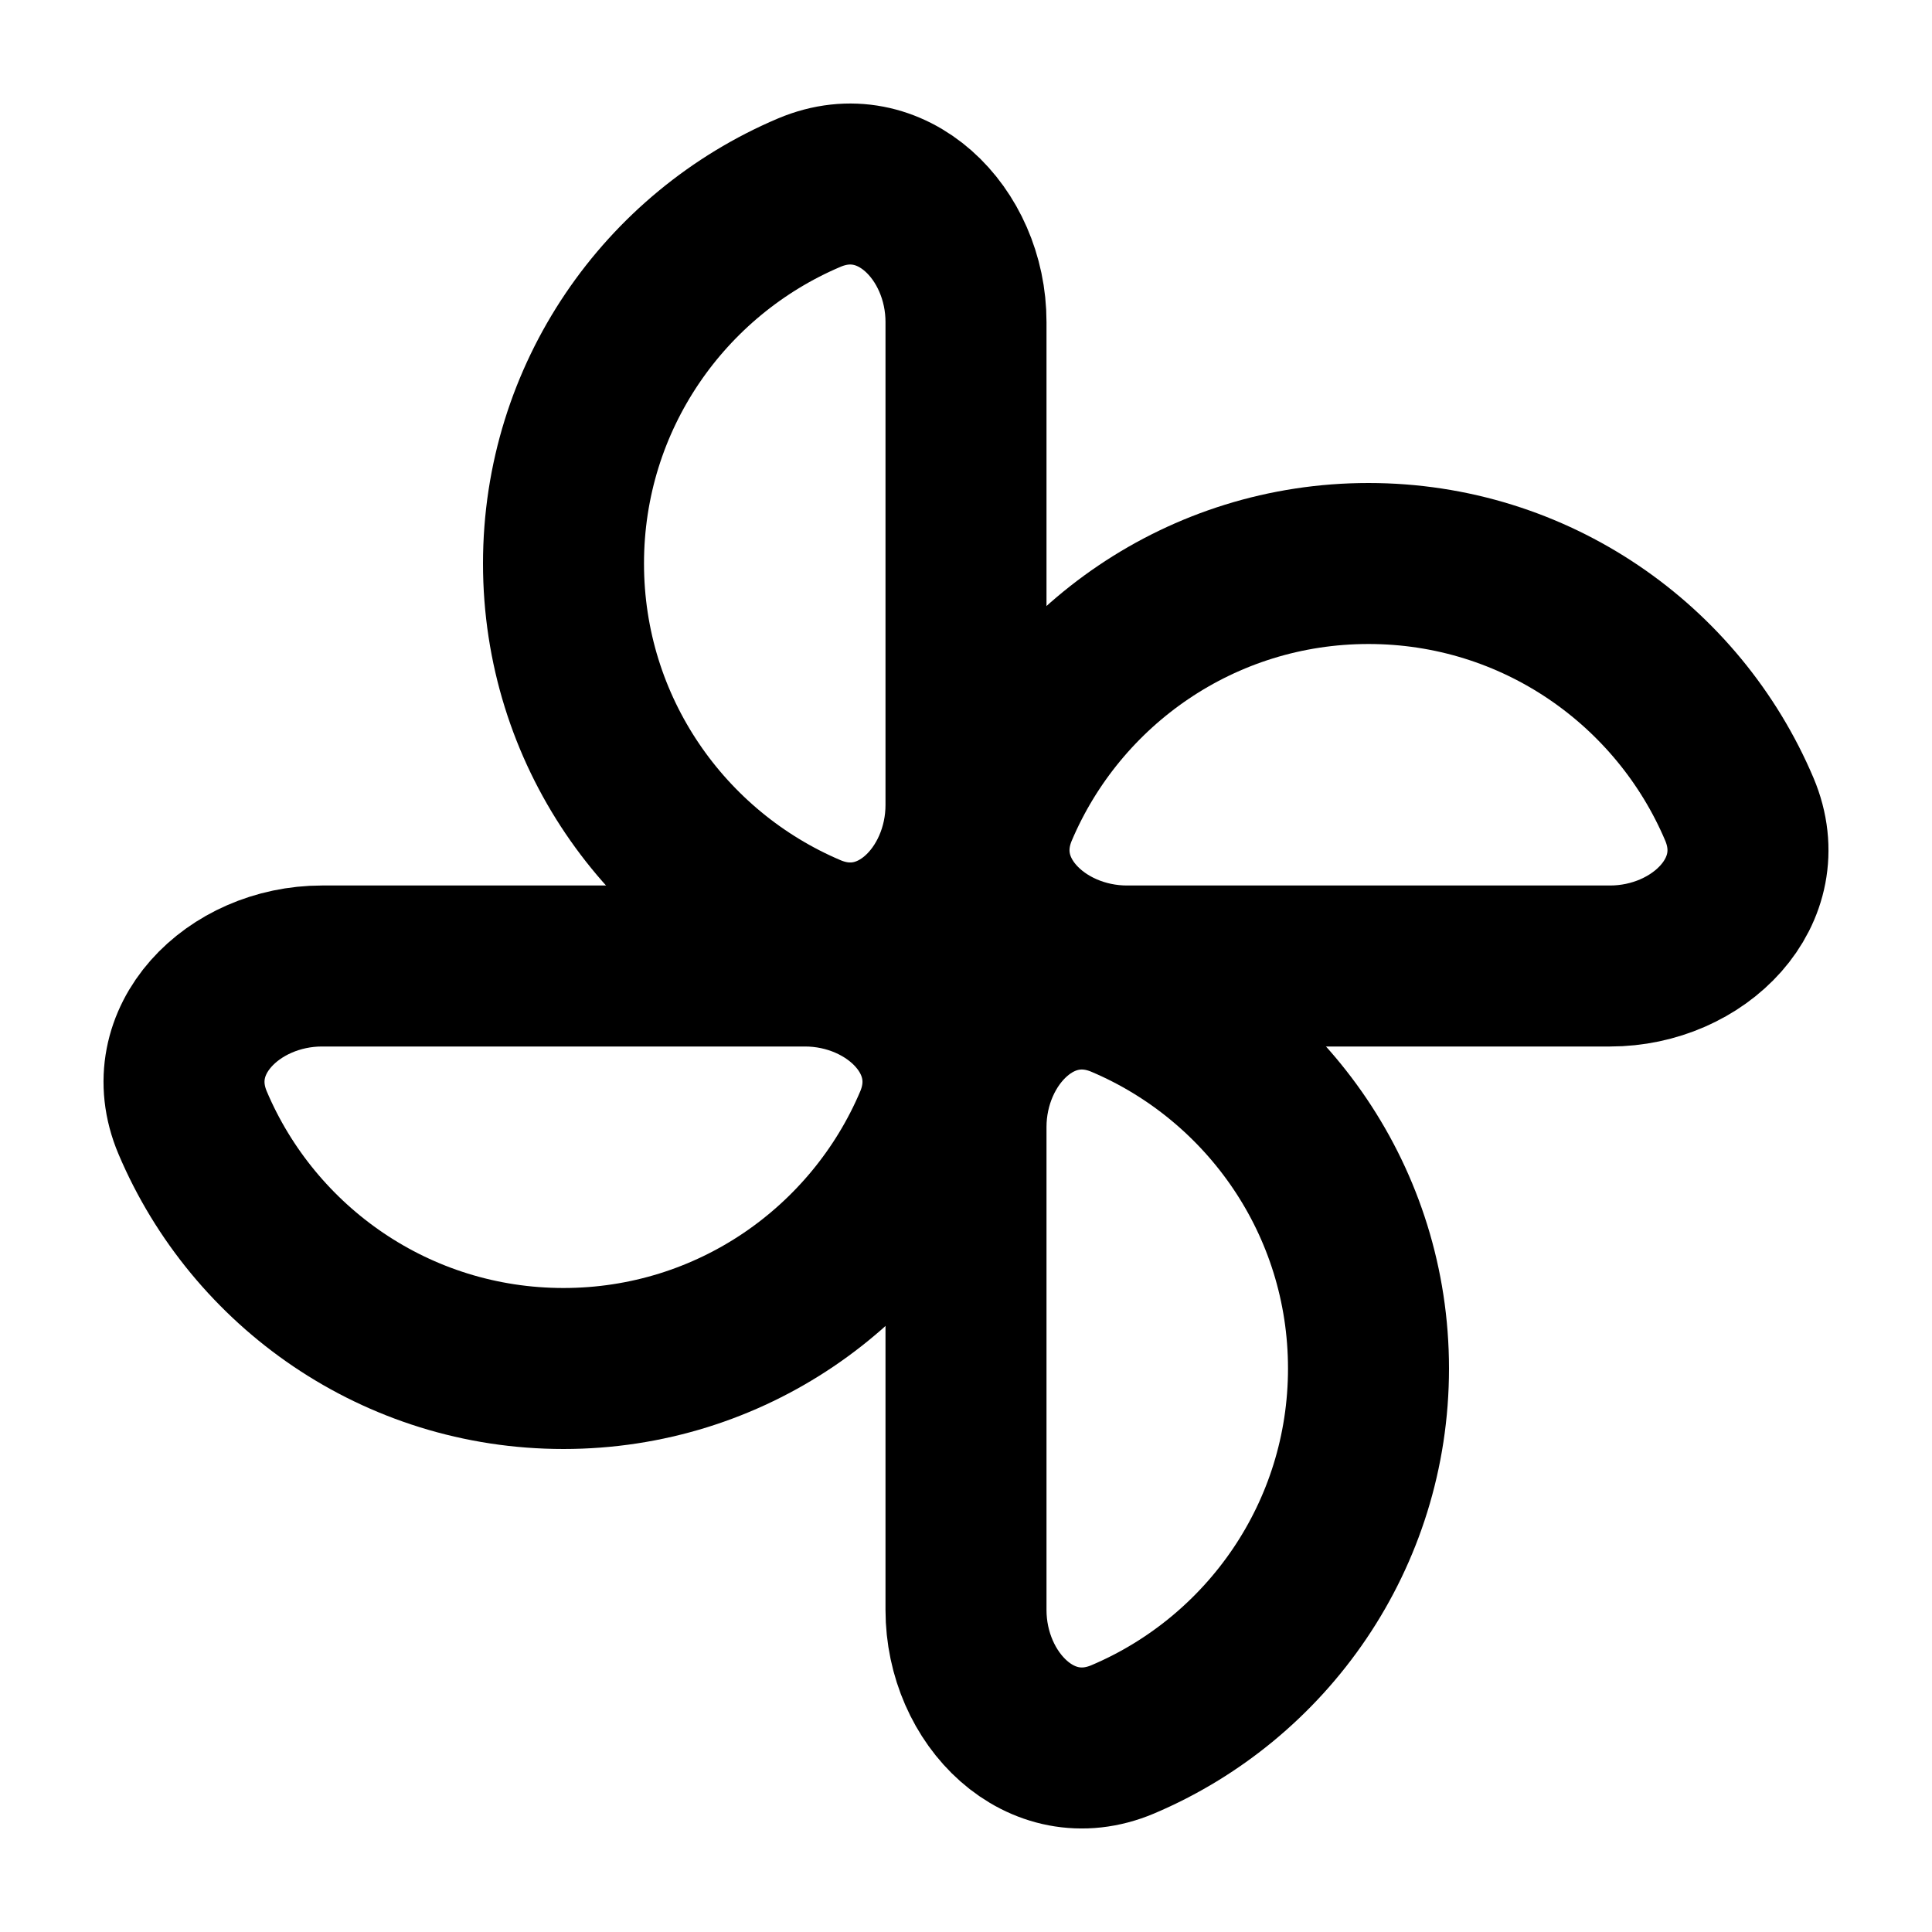 <?xml version="1.0" ?><!-- Скачано с сайта svg4.ru / Downloaded from svg4.ru -->
<svg width="800px" height="800px" viewBox="0 0 24 24" fill="none" xmlns="http://www.w3.org/2000/svg"><path d="M17 7C14.929 7 13.153 8.259 12.393 10.053C11.963 11.07 12.895 12 14 12H20C21.105 12 22.037 11.07 21.607 10.053C20.847 8.259 19.071 7 17 7Z" stroke="#000000" stroke-linecap="round" stroke-linejoin="round" stroke-width="2"/><path d="M17 17C17 14.929 15.741 13.153 13.947 12.393C12.93 11.963 12 12.895 12 14L12 20C12 21.105 12.93 22.037 13.947 21.607C15.741 20.847 17 19.071 17 17Z" stroke="#000000" stroke-linecap="round" stroke-linejoin="round" stroke-width="2"/><path d="M7 17C9.071 17 10.847 15.741 11.607 13.947C12.037 12.93 11.105 12 10 12L4 12C2.895 12 1.963 12.93 2.393 13.947C3.153 15.741 4.929 17 7 17Z" stroke="#000000" stroke-linecap="round" stroke-linejoin="round" stroke-width="2"/><path d="M7 7C7 9.071 8.259 10.847 10.053 11.607C11.07 12.037 12 11.105 12 10L12 4C12 2.895 11.07 1.963 10.053 2.393C8.259 3.153 7 4.929 7 7Z" stroke="#000000" stroke-linecap="round" stroke-linejoin="round" stroke-width="2"/></svg>